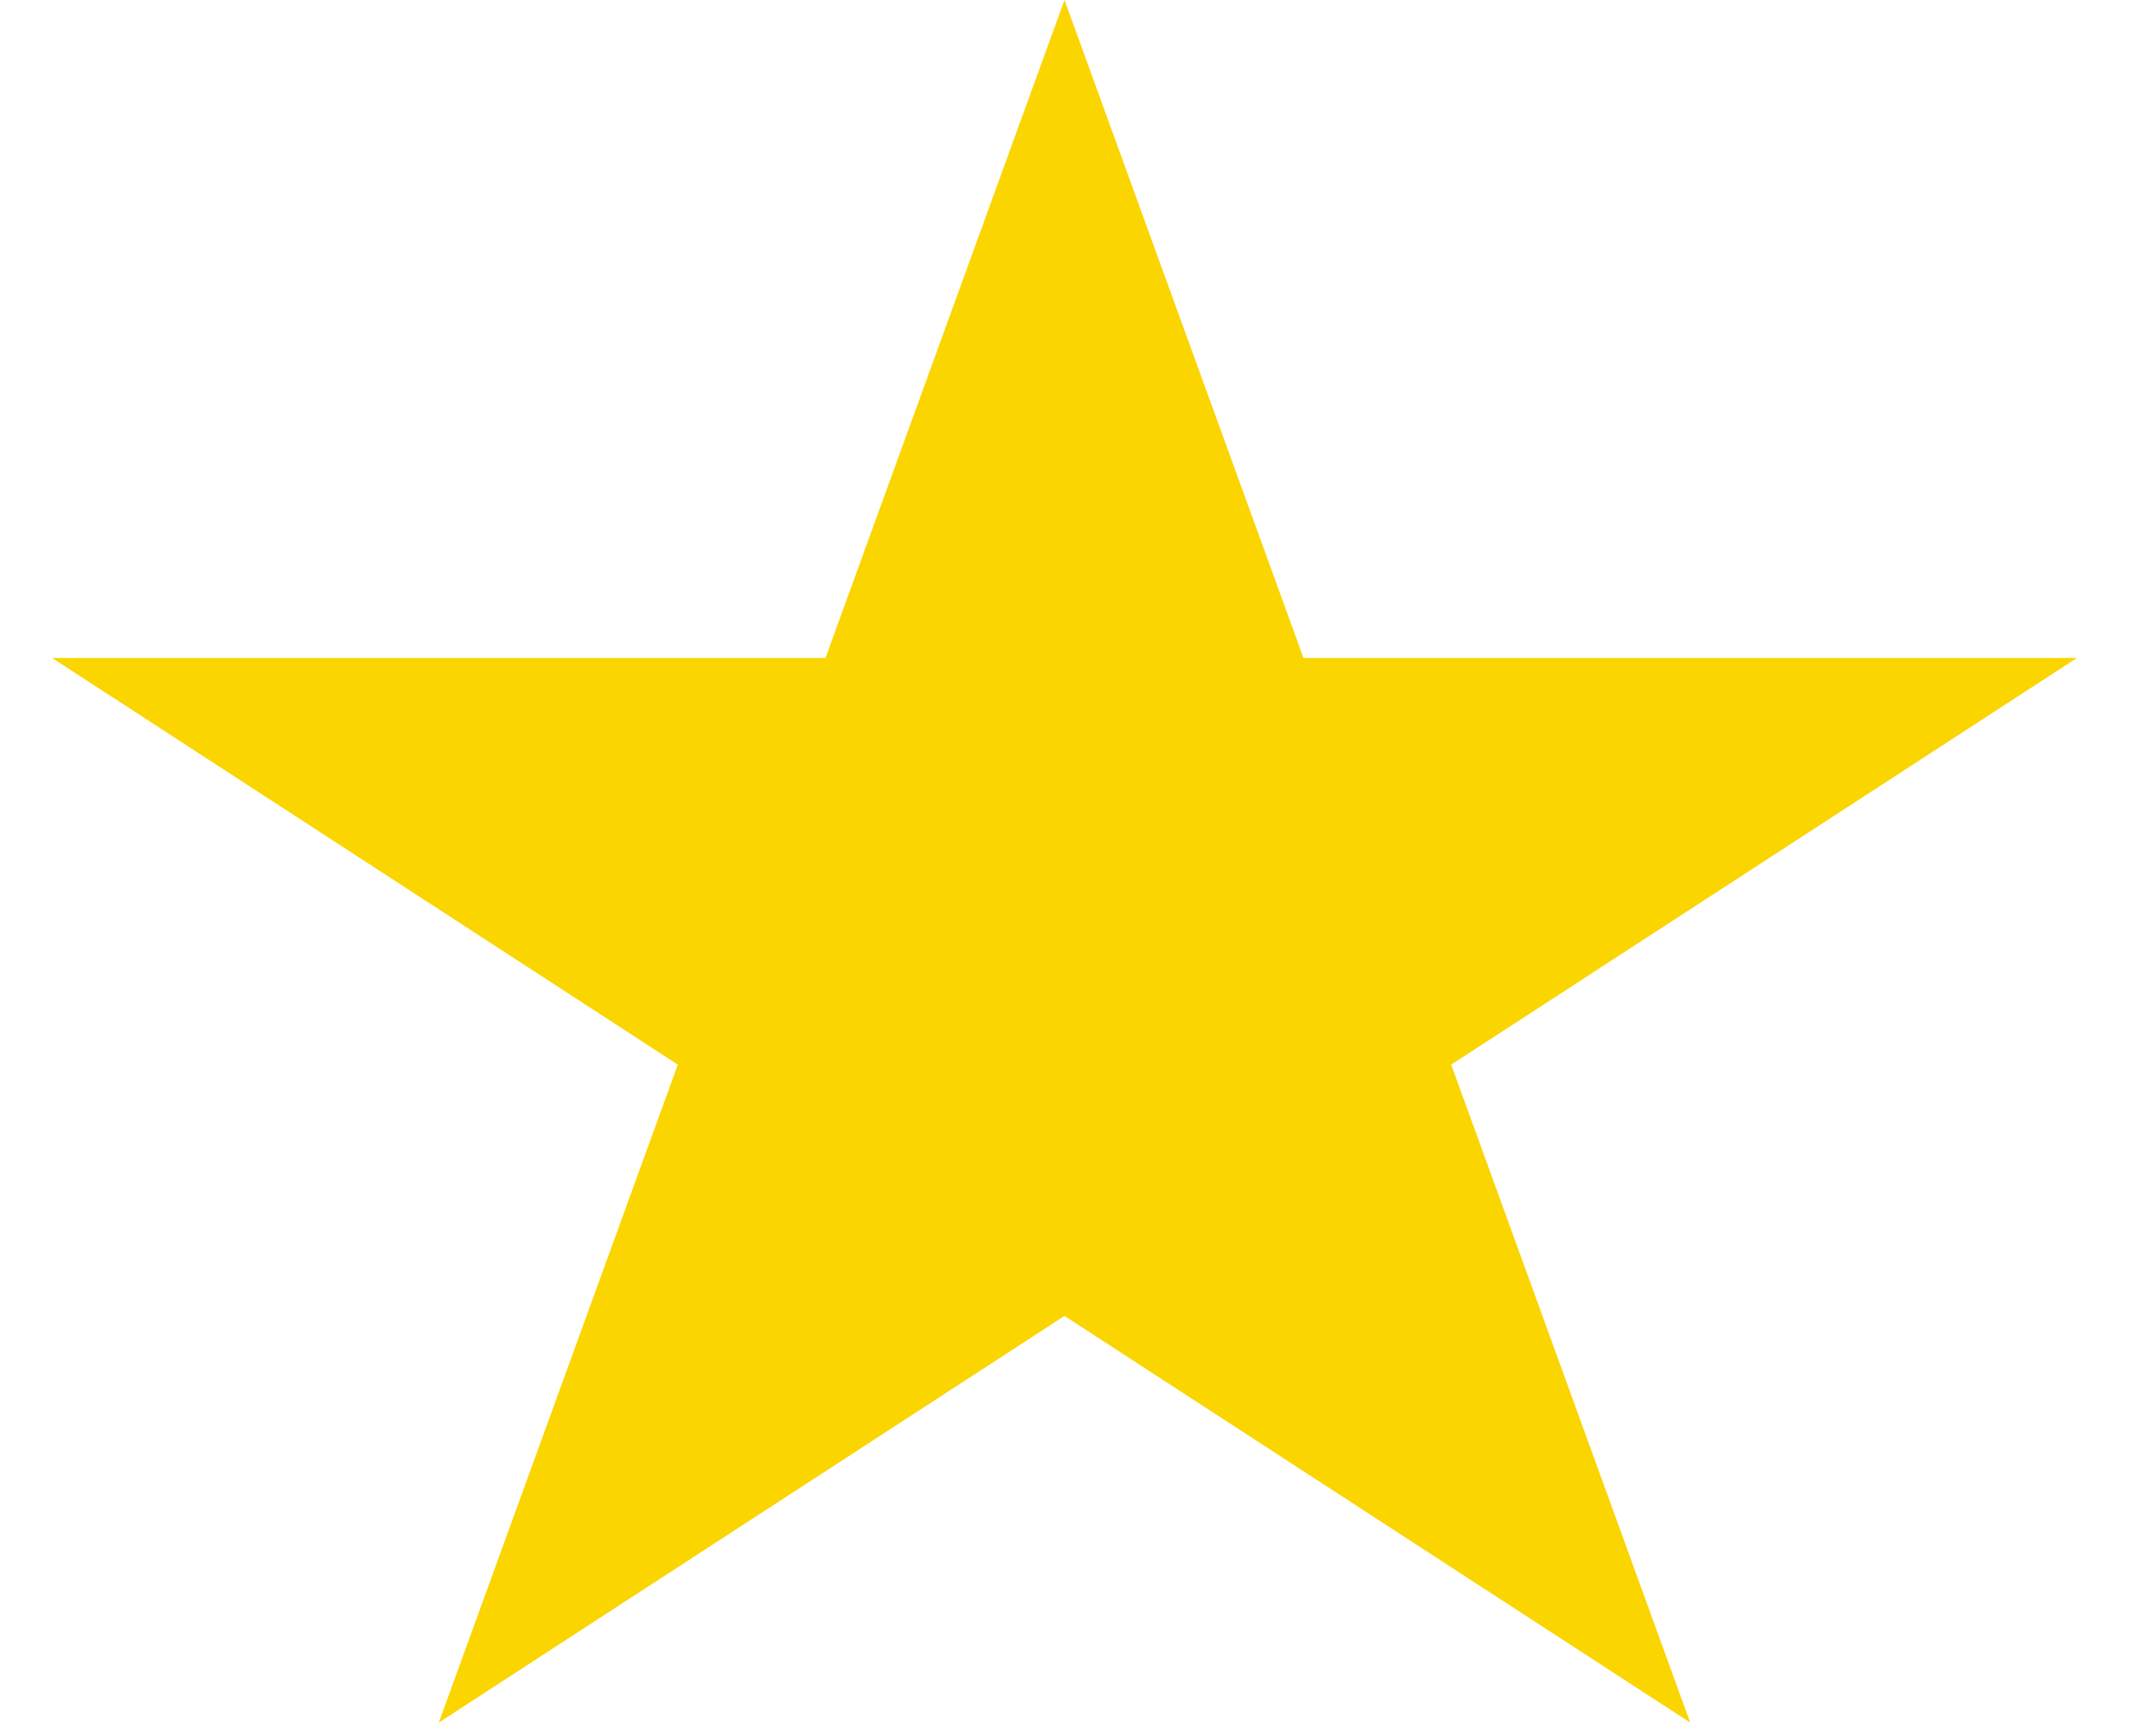 <svg width="38" height="31" viewBox="0 0 38 31" fill="none" xmlns="http://www.w3.org/2000/svg">
<path d="M19 0L23.266 11.747L37.07 11.747L25.902 19.007L30.168 30.753L19 23.493L7.832 30.753L12.098 19.007L0.93 11.747L14.734 11.747L19 0Z" fill="#FBD500"/>
</svg>
